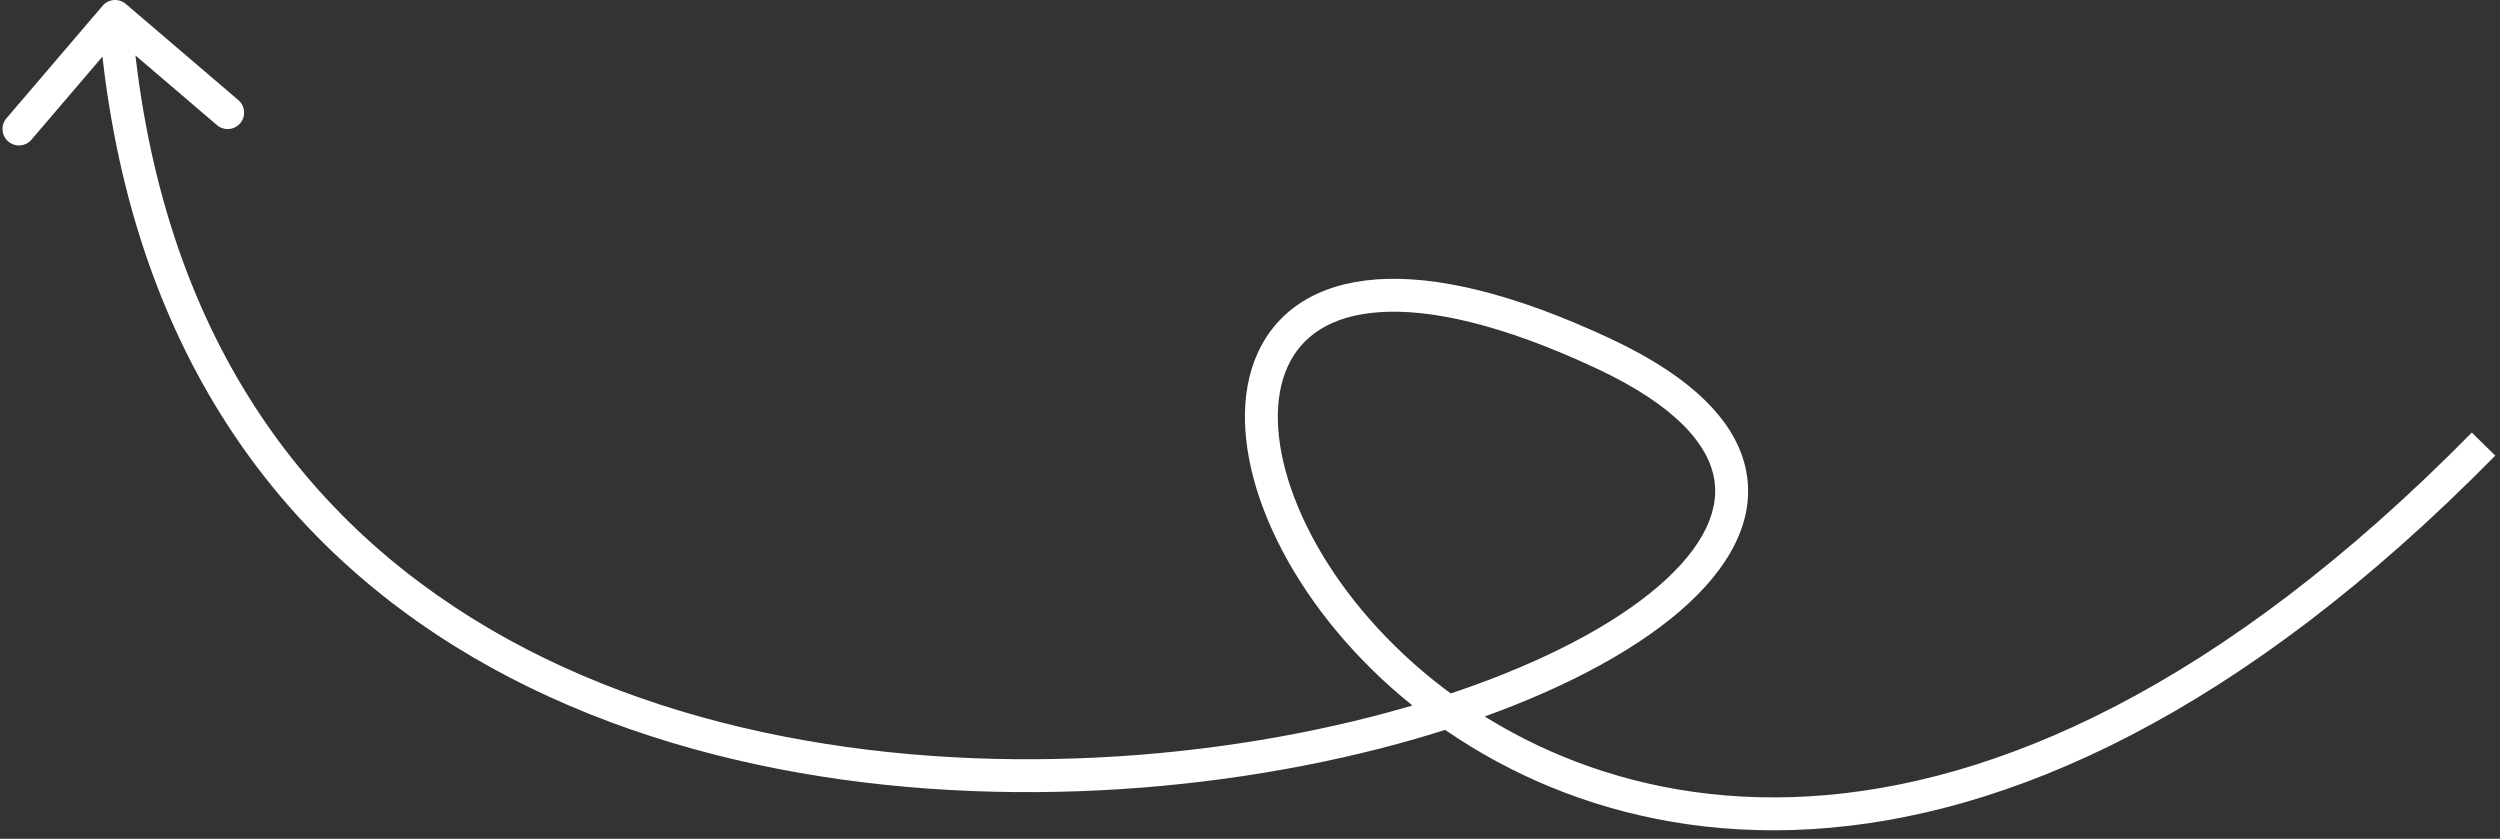 <?xml version="1.0" encoding="UTF-8"?> <svg xmlns="http://www.w3.org/2000/svg" width="152" height="51" viewBox="0 0 152 51" fill="none"><rect x="0" y="0" width="152" height="51" fill="#333333" stroke="none"/> <path d="M97.5 21.5L97.924 20.594L97.5 21.5ZM7.65 0.24C7.23 -0.119 6.599 -0.07 6.24 0.35L0.393 7.192C0.034 7.612 0.084 8.244 0.503 8.602C0.923 8.961 1.555 8.912 1.913 8.492L7.111 2.41L13.192 7.607C13.612 7.966 14.243 7.916 14.602 7.497C14.961 7.077 14.912 6.445 14.492 6.087L7.65 0.24ZM150.287 26.299C135.03 41.804 121.28 47.74 110.026 48.416C98.775 49.092 89.879 44.522 84.281 38.742C81.478 35.848 79.52 32.67 78.503 29.725C77.478 26.76 77.442 24.146 78.293 22.282C79.109 20.492 80.835 19.194 83.853 18.981C86.922 18.765 91.273 19.69 97.076 22.406L97.924 20.594C91.977 17.81 87.265 16.735 83.712 16.986C80.106 17.24 77.649 18.875 76.473 21.452C75.331 23.955 75.494 27.142 76.612 30.378C77.738 33.635 79.866 37.058 82.844 40.133C88.808 46.291 98.257 51.127 110.146 50.412C122.033 49.698 136.22 43.446 151.713 27.701L150.287 26.299ZM97.076 22.406C101.944 24.684 103.929 27.093 104.239 29.223C104.546 31.335 103.277 33.705 100.287 36.095C94.347 40.843 82.586 44.84 69.273 45.893C55.988 46.943 41.374 45.041 29.747 38.221C18.174 31.433 9.472 19.726 7.997 0.922L6.003 1.078C7.528 20.524 16.589 32.822 28.735 39.946C40.828 47.039 55.89 48.956 69.431 47.886C82.944 46.818 95.158 42.756 101.536 37.657C104.706 35.123 106.681 32.122 106.218 28.936C105.758 25.768 102.957 22.95 97.924 20.594L97.076 22.406Z" fill="white"></path> </svg> 